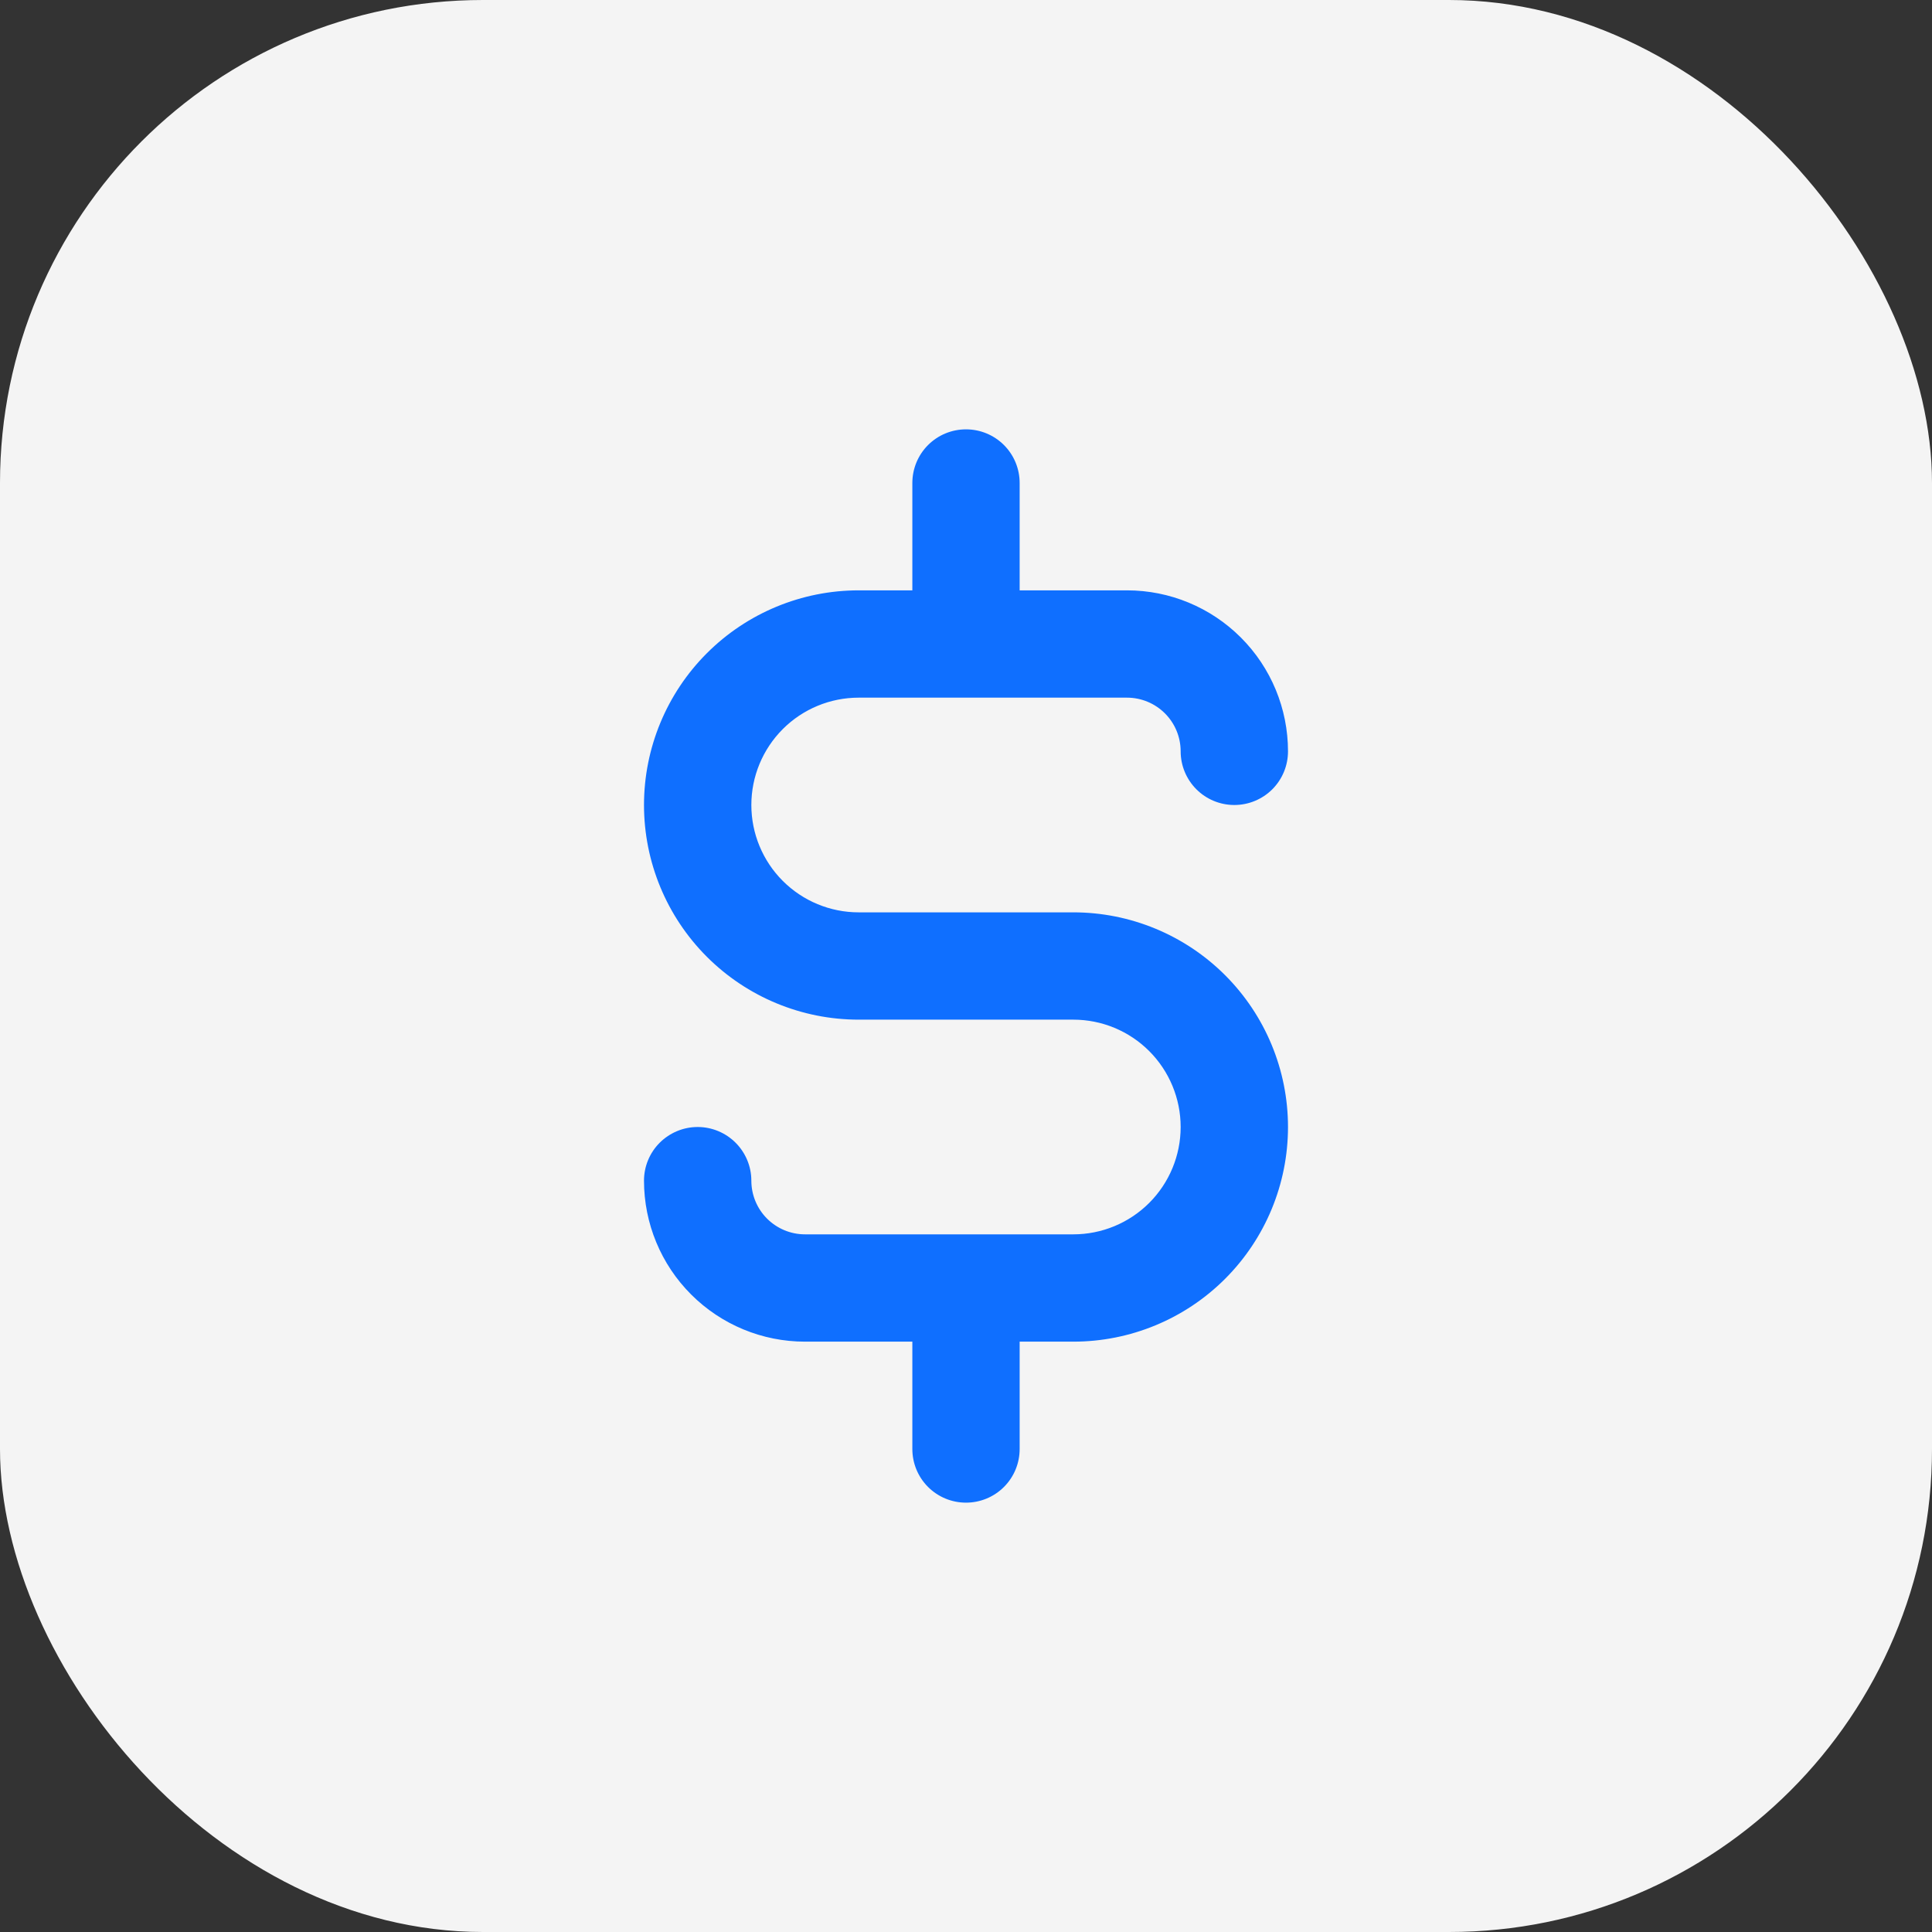 <svg width="48" height="48" viewBox="0 0 48 48" fill="none" xmlns="http://www.w3.org/2000/svg">
<rect x="0" y="0" width="48" height="48" fill="#333333" stroke="none"/>
<rect width="48" height="48" rx="12" fill="#F4F4F4"/>
<path d="M26.667 22.667H21.333C20.626 22.667 19.948 22.386 19.448 21.886C18.948 21.386 18.667 20.707 18.667 20C18.667 19.293 18.948 18.615 19.448 18.114C19.948 17.614 20.626 17.333 21.333 17.333H28C28.354 17.333 28.693 17.474 28.943 17.724C29.193 17.974 29.333 18.313 29.333 18.667C29.333 19.02 29.474 19.36 29.724 19.61C29.974 19.86 30.313 20 30.667 20C31.02 20 31.359 19.86 31.61 19.61C31.86 19.36 32 19.02 32 18.667C32 17.606 31.579 16.588 30.828 15.838C30.078 15.088 29.061 14.667 28 14.667H25.333V12C25.333 11.646 25.193 11.307 24.943 11.057C24.693 10.807 24.354 10.667 24 10.667C23.646 10.667 23.307 10.807 23.057 11.057C22.807 11.307 22.667 11.646 22.667 12V14.667H21.333C19.919 14.667 18.562 15.229 17.562 16.229C16.562 17.229 16 18.586 16 20C16 21.415 16.562 22.771 17.562 23.771C18.562 24.771 19.919 25.333 21.333 25.333H26.667C27.374 25.333 28.052 25.614 28.552 26.114C29.052 26.615 29.333 27.293 29.333 28C29.333 28.707 29.052 29.386 28.552 29.886C28.052 30.386 27.374 30.667 26.667 30.667H20C19.646 30.667 19.307 30.526 19.057 30.276C18.807 30.026 18.667 29.687 18.667 29.333C18.667 28.98 18.526 28.641 18.276 28.391C18.026 28.141 17.687 28 17.333 28C16.98 28 16.641 28.141 16.39 28.391C16.14 28.641 16 28.98 16 29.333C16 30.394 16.421 31.412 17.172 32.162C17.922 32.912 18.939 33.333 20 33.333H22.667V36C22.667 36.354 22.807 36.693 23.057 36.943C23.307 37.193 23.646 37.333 24 37.333C24.354 37.333 24.693 37.193 24.943 36.943C25.193 36.693 25.333 36.354 25.333 36V33.333H26.667C28.081 33.333 29.438 32.772 30.438 31.771C31.438 30.771 32 29.415 32 28C32 26.586 31.438 25.229 30.438 24.229C29.438 23.229 28.081 22.667 26.667 22.667Z" fill="#0F6FFF"/>
</svg>
